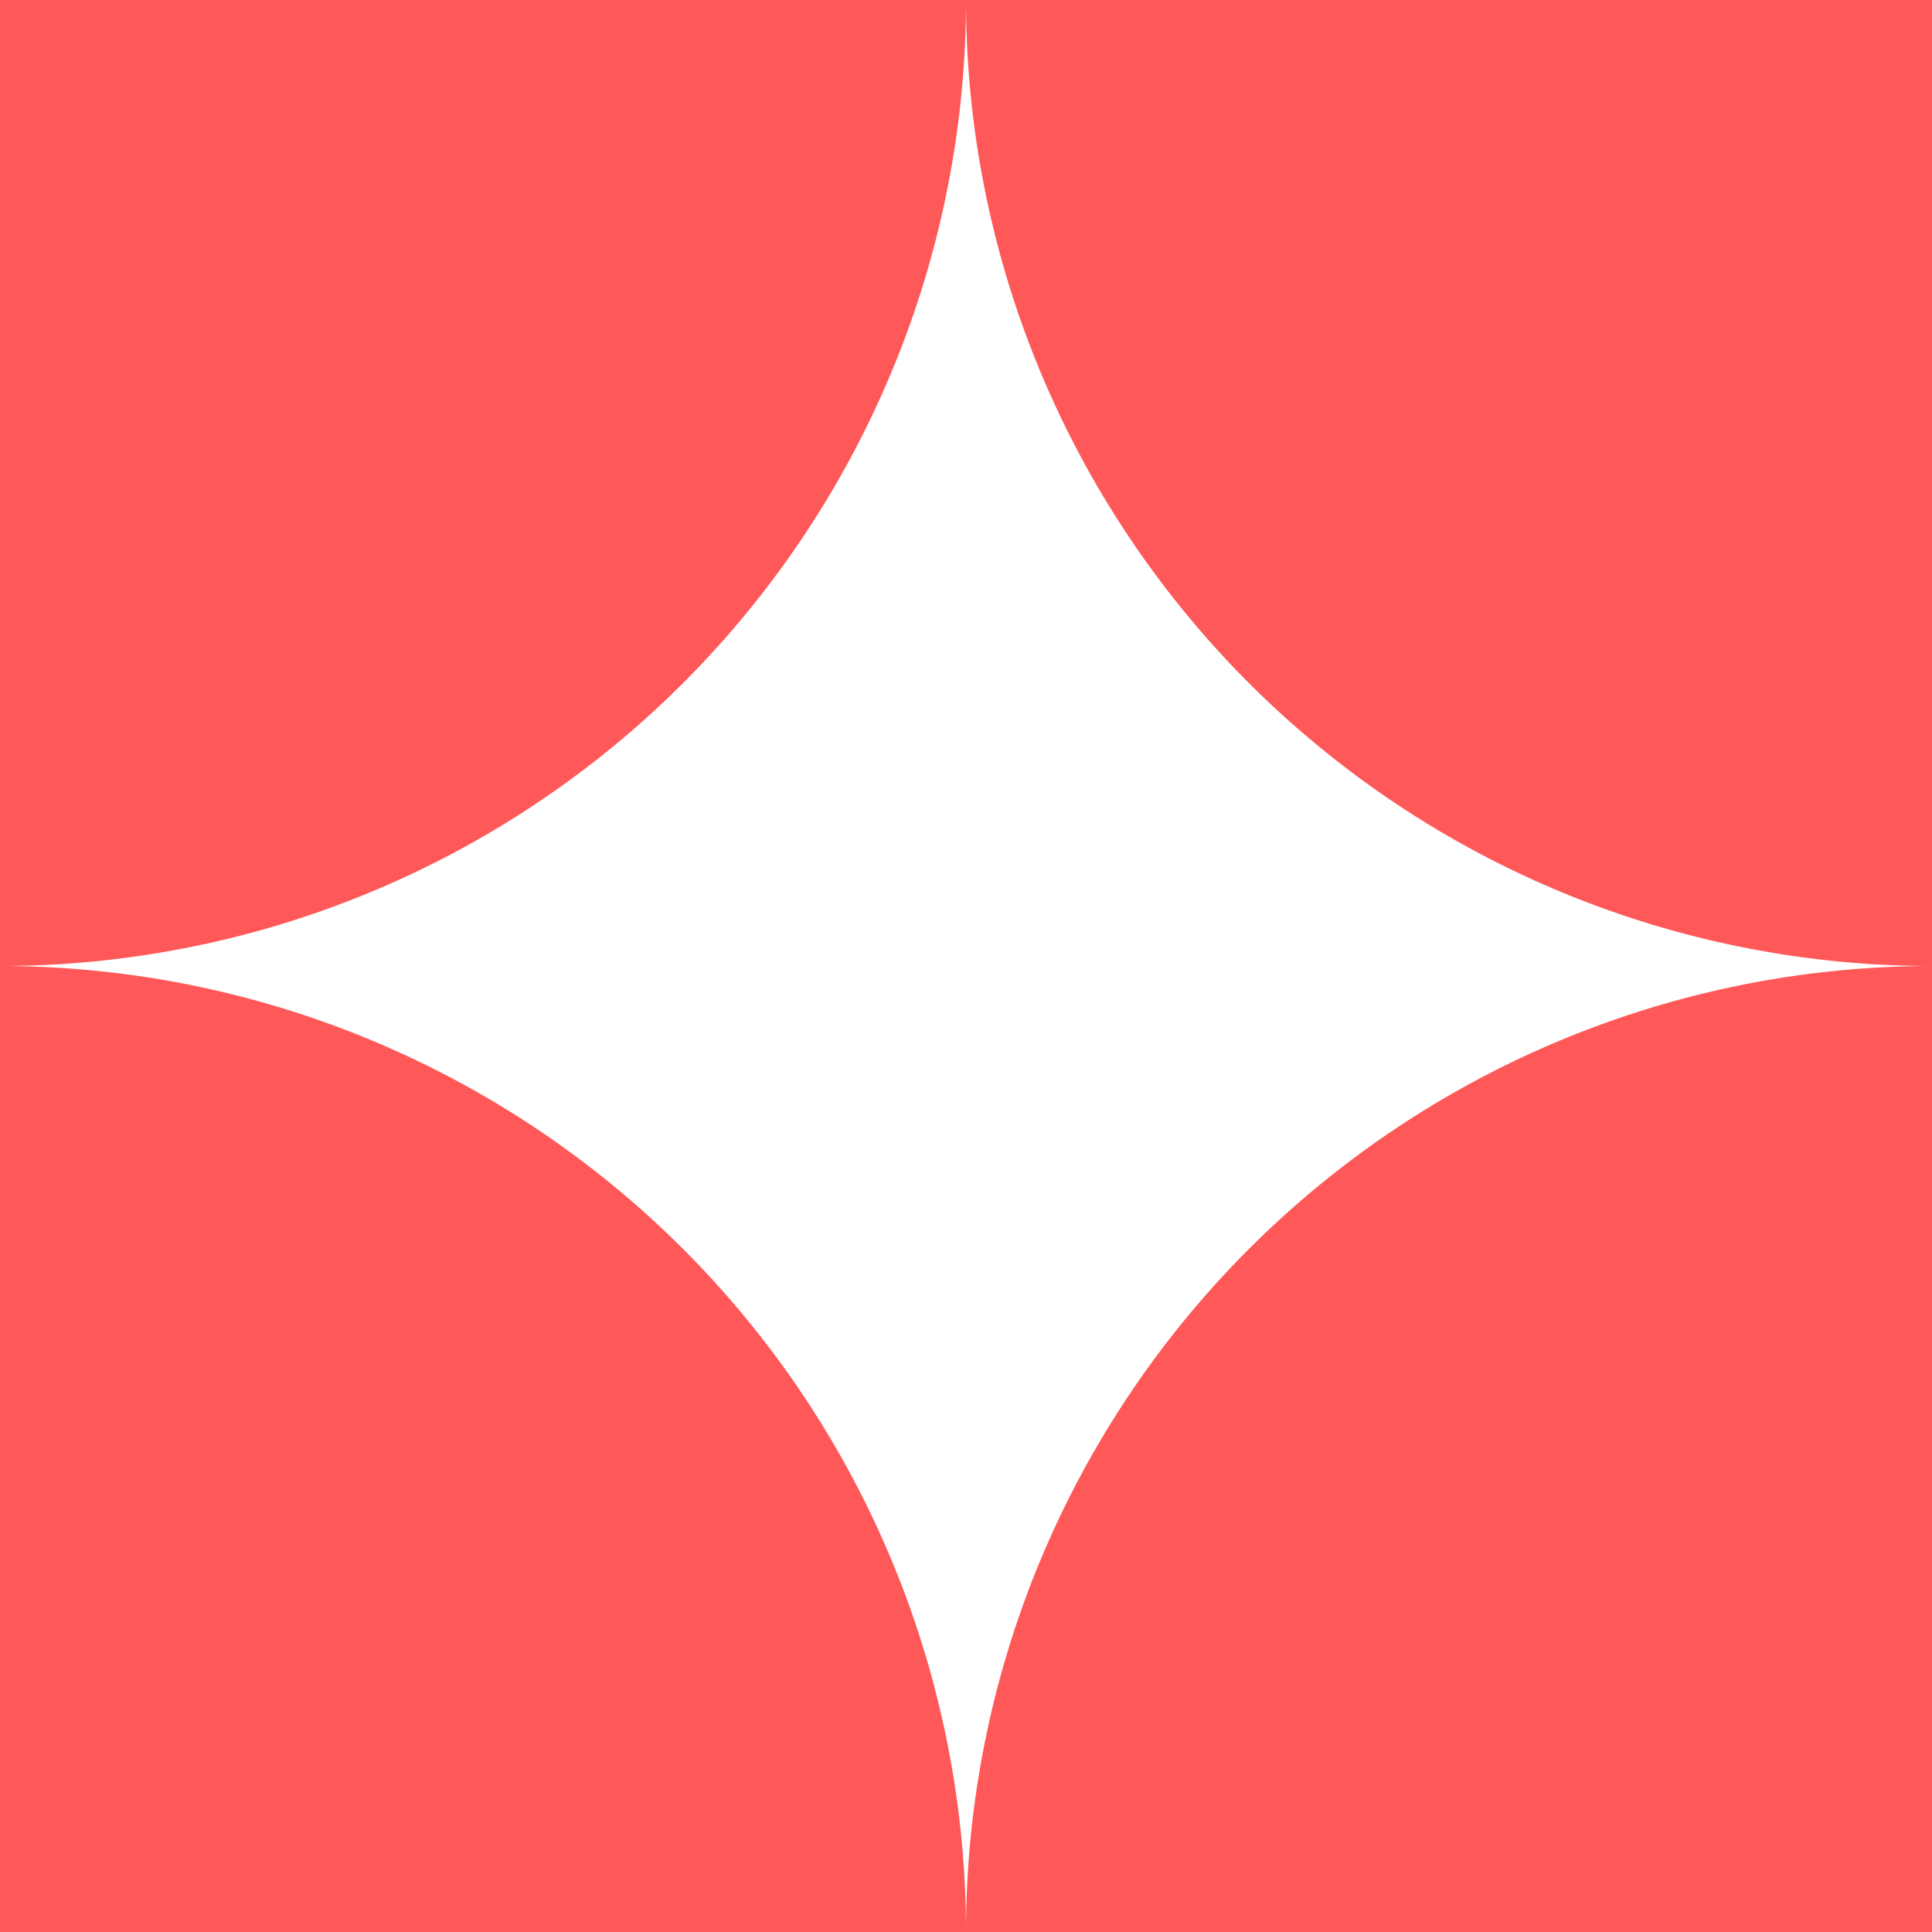 <svg xmlns="http://www.w3.org/2000/svg" xmlns:xlink="http://www.w3.org/1999/xlink" width="100" height="100" viewBox="0 0 100 100">
  <defs>
    <clipPath id="clip-path">
      <rect id="Rechteck_325" data-name="Rechteck 325" width="100" height="100" fill="#ff5858"/>
    </clipPath>
  </defs>
  <g id="Gruppe_437" data-name="Gruppe 437" transform="translate(0 0)">
    <g id="Gruppe_436" data-name="Gruppe 436" transform="translate(0 0)" clip-path="url(#clip-path)">
      <path id="Pfad_465" data-name="Pfad 465" d="M21.26,0h50V50a50,50,0,0,1-50-50" transform="translate(28.74 0.001)" fill="#ff5858"/>
      <path id="Pfad_466" data-name="Pfad 466" d="M21.26,71.26h50v-50a50,50,0,0,0-50,50" transform="translate(28.74 28.741)" fill="#ff5858"/>
      <path id="Pfad_467" data-name="Pfad 467" d="M50,71.26a50,50,0,0,0-50-50v50Z" transform="translate(0 28.741)" fill="#ff5858"/>
      <path id="Pfad_468" data-name="Pfad 468" d="M0,50H0V0H50A50,50,0,0,1,0,50" transform="translate(0 0.001)" fill="#ff5858"/>
    </g>
  </g>
</svg>
